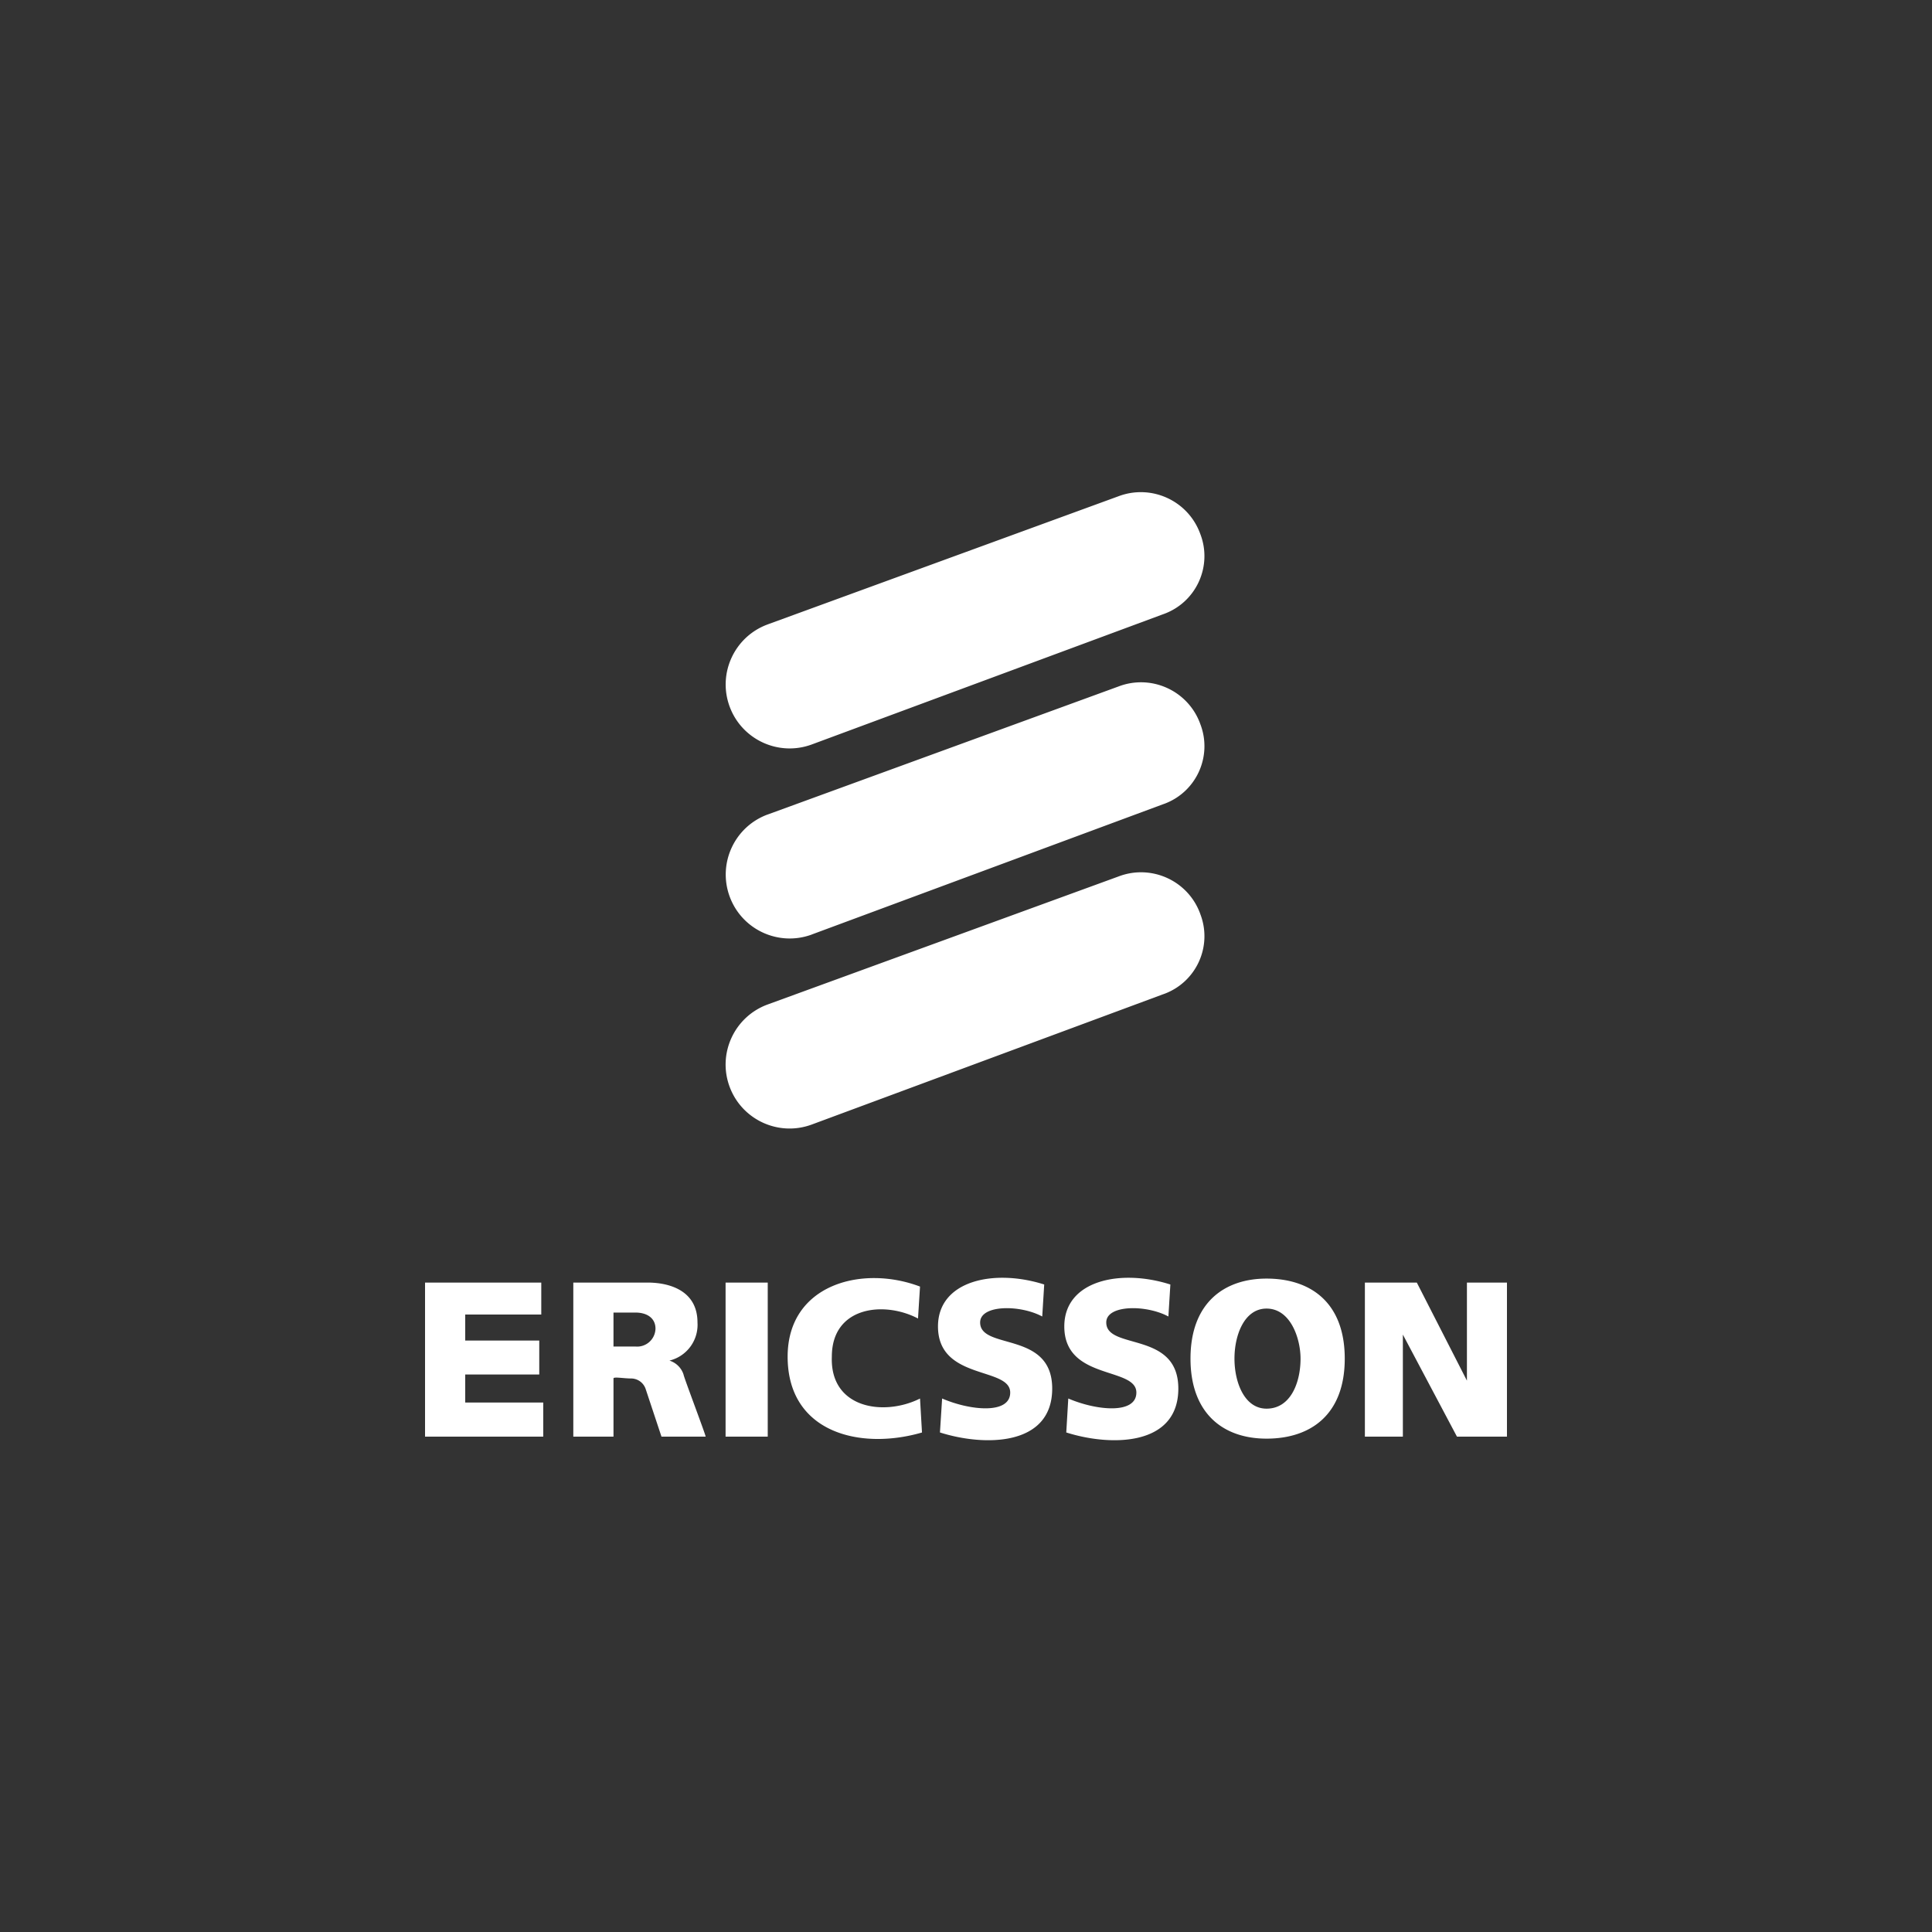 <svg xmlns="http://www.w3.org/2000/svg" viewBox="0 0 500 500"><rect x="0" y="0" width="500" height="500" fill="#333333" stroke="none"/><path d="M210.08 192.67c-8.58 3.16-18.09-1.24-21.25-9.81-3.16-8.58 1.24-18.09 9.81-21.25.02 0 .03-.01.05-.02l90.72-33.14c8.45-3.22 17.9 1.01 21.12 9.46.05.13.1.27.15.4 3.1 8.23-1.07 17.42-9.3 20.52-.18.07-.36.13-.55.2l-90.75 33.64Zm0 49.19c-8.58 3.15-18.09-1.25-21.24-9.83s1.25-18.09 9.83-21.24h.02l90.72-33.11c8.4-3.25 17.84.93 21.09 9.33.06.16.12.33.18.49 3.1 8.21-1.04 17.39-9.26 20.49-.2.07-.39.14-.59.21l-90.75 33.65Zm0 49.17c-8.57 3.17-18.09-1.22-21.26-9.79-3.17-8.57 1.22-18.09 9.79-21.26.03 0 .05-.02.08-.03l90.72-33.1c8.4-3.25 17.84.92 21.09 9.32.06.17.13.33.18.5 3.1 8.22-1.04 17.39-9.26 20.5-.2.07-.39.14-.59.21l-90.75 33.65ZM110 331.93h30.08v8.27H120.4v6.73h19.16v8.79H120.4v7.25h20.19v8.83H110v-39.87zm77.78 0h10.91v39.87h-10.91zm50.32 1.03-.52 8.27c-8.81-4.63-22.3-3.09-22.3 9.86-.52 13.46 13.49 15.52 22.82 10.85l.51 8.79c-16.07 4.67-34.77 0-34.77-19.63 0-18.65 19.21-23.84 34.25-18.14Zm32.14-.52-.51 8.27c-5.72-3.09-16.07-3.09-16.07 1.54 0 7.24 18.65 2.1 18.65 17.11s-17.62 15-29.05 11.36l.56-8.79c7.22 3.13 17.62 4.16 17.62-1.54 0-6.73-18.69-3.09-18.69-17.11 0-11.88 14.52-15 27.5-10.85Zm32.65 0-.51 8.27c-5.71-3.09-16.08-3.09-16.08 1.54 0 7.24 18.65 2.1 18.65 17.11s-17.6 15-29 11.36l.52-8.79c7.26 3.13 17.62 4.16 17.62-1.54 0-6.73-18.65-3.09-18.65-17.11 0-11.88 14.48-15 27.45-10.85Zm50.34-.51h13.44l12.97 25.38v-25.38H390v39.87h-12.94l-14-26.41v26.41h-9.83v-39.87zm-33.75 19.68c0 6.22 2.62 12.95 8.3 12.95 6.23 0 8.8-6.73 8.8-12.95 0-5.19-2.57-12.95-8.8-12.95-5.68 0-8.3 6.73-8.3 12.95Zm8.3-20.71c11.44 0 20.24 6.22 20.24 20.71s-8.8 20.71-20.24 20.71-19.68-6.73-19.68-20.71c0-14.49 8.8-20.71 19.68-20.71Zm-179.41 1.03h19.21c5.67 0 12.93 2.06 12.93 10.33a9.532 9.532 0 0 1-7.26 9.86c1.73.54 3.09 1.88 3.65 3.6 0 .51 5.72 15.56 5.72 16.08h-11.43l-4.13-12.43a3.987 3.987 0 0 0-3.65-2.62c-2.06 0-4.64-.51-4.64 0v15.05h-10.4v-39.87Zm10.4 16.55h5.67c2.61.25 4.93-1.67 5.18-4.28.01-.12.02-.23.02-.35 0-2.62-2.06-4.16-5.2-4.16h-5.67v8.79Z" style="fill:#fff"/></svg>